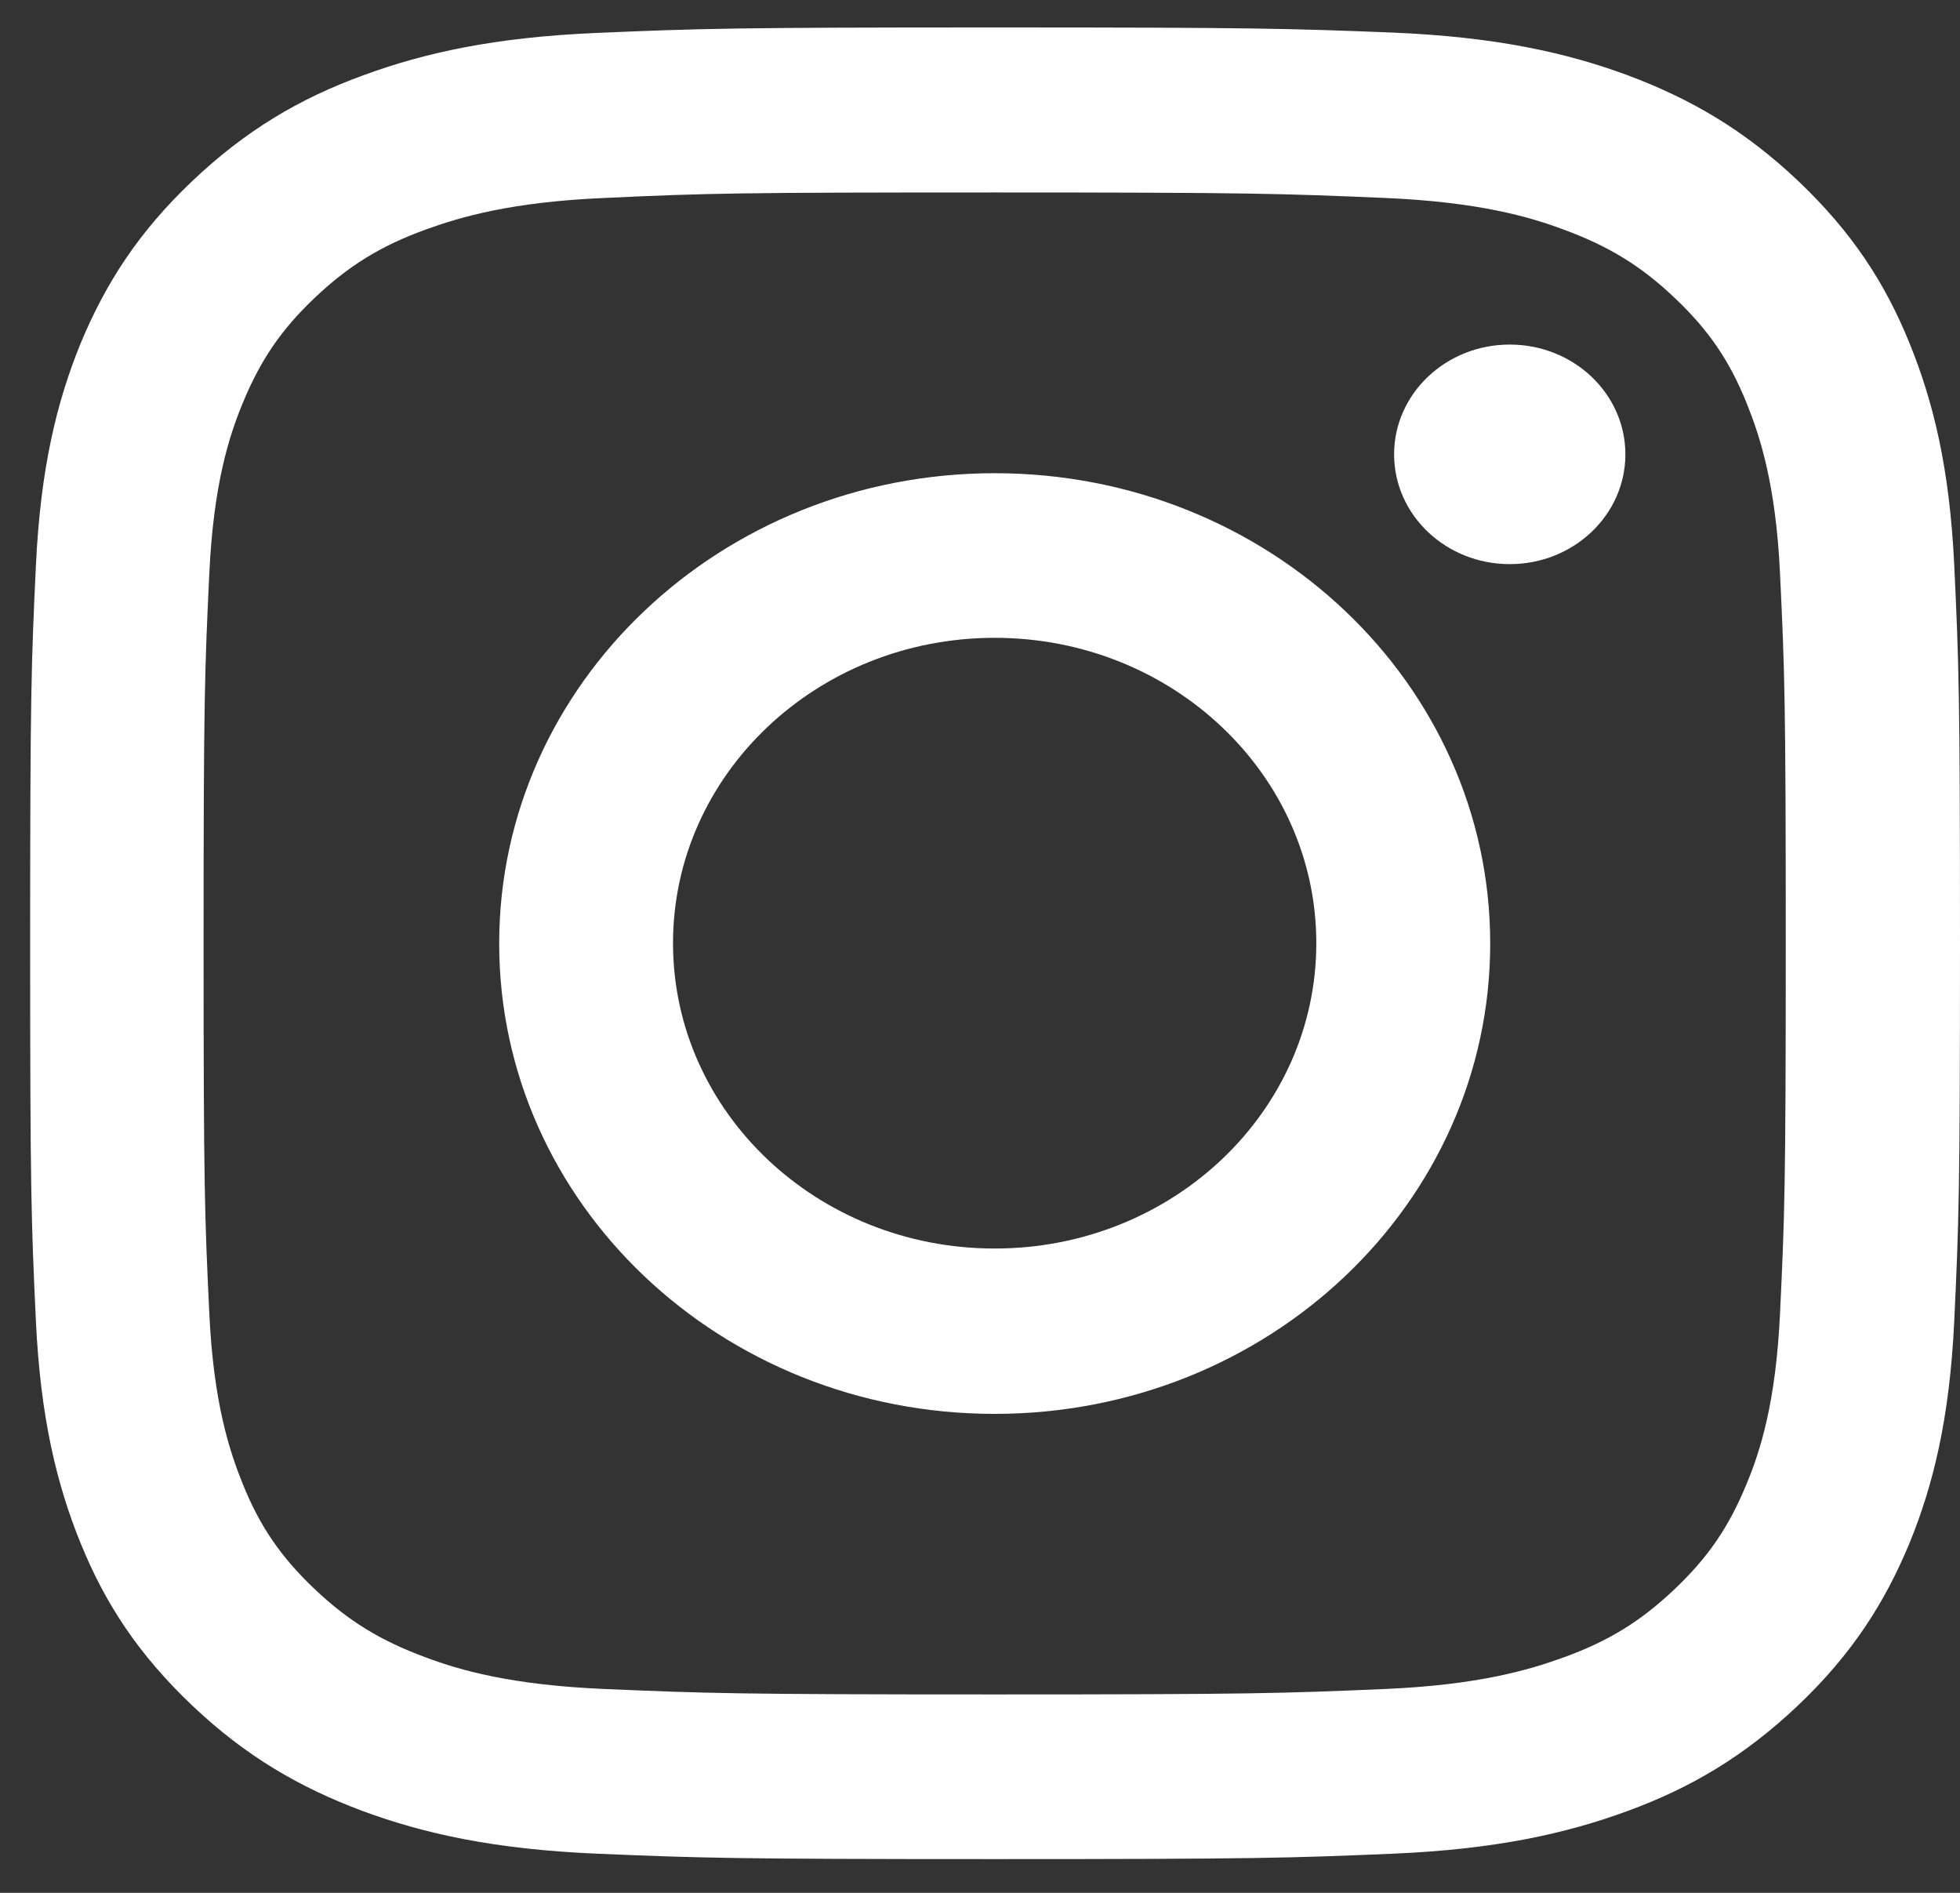 <?xml version="1.0" encoding="UTF-8"?> <svg xmlns="http://www.w3.org/2000/svg" width="29" height="28" viewBox="0 0 29 28" fill="none"><rect x="0" y="0" width="29" height="28" fill="#333333" stroke="none"/> <path fill-rule="evenodd" clip-rule="evenodd" d="M14.717 2.847C18.53 2.847 18.978 2.864 20.485 2.928C21.878 2.987 22.632 3.208 23.136 3.396C23.805 3.643 24.281 3.934 24.779 4.407C25.278 4.88 25.589 5.332 25.844 5.966C26.037 6.445 26.275 7.16 26.337 8.483C26.405 9.913 26.422 10.338 26.422 13.956C26.422 17.575 26.405 18 26.337 19.43C26.275 20.753 26.043 21.468 25.844 21.947C25.584 22.581 25.278 23.033 24.779 23.506C24.281 23.979 23.805 24.275 23.136 24.517C22.632 24.7 21.878 24.926 20.485 24.985C18.978 25.049 18.53 25.065 14.717 25.065C10.904 25.065 10.457 25.049 8.95 24.985C7.556 24.926 6.802 24.705 6.298 24.517C5.63 24.27 5.154 23.979 4.655 23.506C4.157 23.033 3.845 22.581 3.59 21.947C3.397 21.468 3.159 20.753 3.097 19.43C3.029 18 3.012 17.575 3.012 13.956C3.012 10.338 3.029 9.913 3.097 8.483C3.159 7.16 3.392 6.445 3.59 5.966C3.851 5.332 4.157 4.88 4.655 4.407C5.154 3.934 5.63 3.638 6.298 3.396C6.802 3.213 7.556 2.987 8.95 2.928C10.457 2.858 10.91 2.847 14.717 2.847ZM14.717 0.406C10.842 0.406 10.355 0.422 8.831 0.487C7.312 0.551 6.275 0.783 5.369 1.116C4.428 1.46 3.635 1.928 2.842 2.681C2.049 3.434 1.562 4.192 1.193 5.079C0.842 5.939 0.599 6.923 0.531 8.37C0.463 9.811 0.446 10.273 0.446 13.951C0.446 17.629 0.463 18.091 0.531 19.538C0.599 20.979 0.842 21.963 1.193 22.829C1.556 23.721 2.049 24.474 2.842 25.227C3.635 25.98 4.434 26.442 5.369 26.791C6.275 27.125 7.312 27.356 8.836 27.421C10.36 27.485 10.842 27.501 14.723 27.501C18.604 27.501 19.085 27.485 20.609 27.421C22.128 27.356 23.165 27.125 24.077 26.791C25.017 26.447 25.81 25.98 26.604 25.227C27.397 24.474 27.884 23.716 28.252 22.829C28.604 21.968 28.847 20.984 28.915 19.538C28.983 18.091 29 17.634 29 13.951C29 10.268 28.983 9.811 28.915 8.364C28.847 6.923 28.604 5.939 28.252 5.074C27.89 4.181 27.397 3.428 26.604 2.675C25.81 1.923 25.012 1.46 24.077 1.111C23.17 0.777 22.133 0.546 20.609 0.482C19.08 0.422 18.592 0.406 14.717 0.406ZM14.717 7C10.672 7 7.386 10.113 7.386 13.957C7.386 17.802 10.666 20.915 14.717 20.915C18.768 20.915 22.049 17.802 22.049 13.957C22.049 10.113 18.768 7 14.717 7ZM14.717 18.469C12.088 18.469 9.958 16.447 9.958 13.952C9.958 11.457 12.088 9.435 14.717 9.435C17.346 9.435 19.476 11.457 19.476 13.952C19.476 16.447 17.346 18.469 14.717 18.469ZM24.049 6.721C24.049 7.618 23.283 8.345 22.338 8.345C21.393 8.345 20.627 7.618 20.627 6.721C20.627 5.824 21.393 5.097 22.338 5.097C23.283 5.097 24.049 5.824 24.049 6.721Z" fill="white"></path> </svg> 